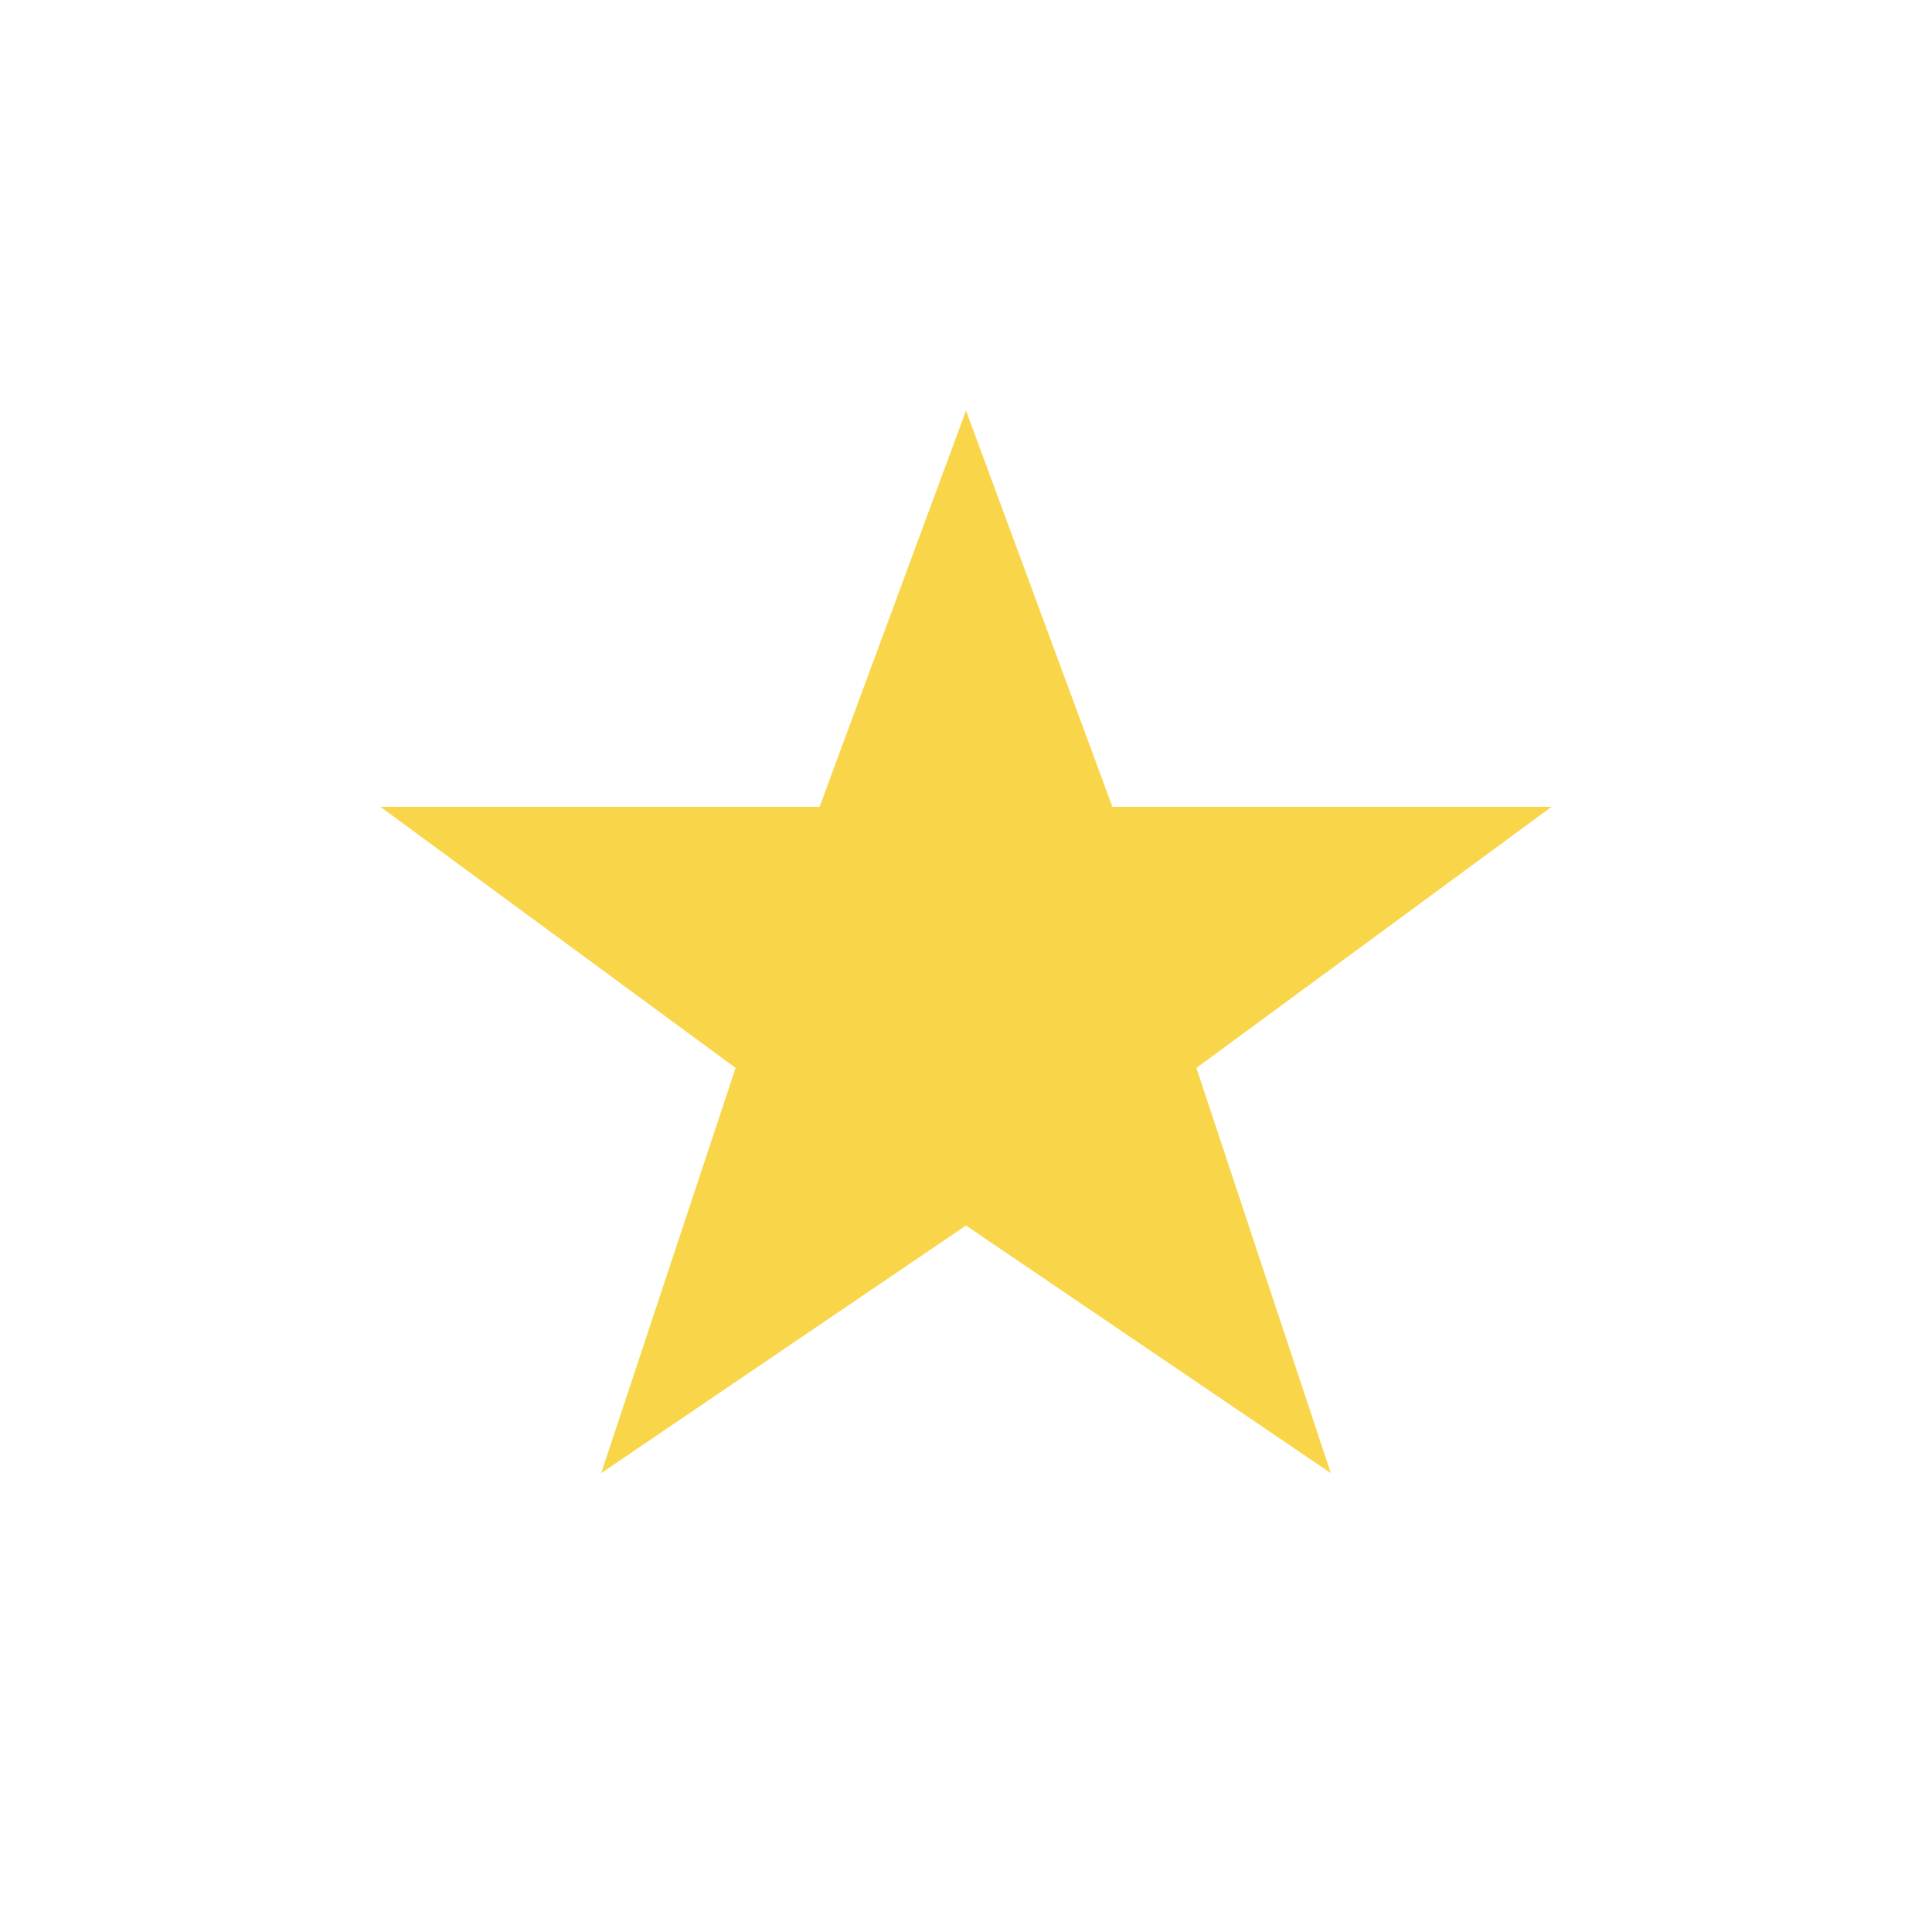 <?xml version="1.0" encoding="UTF-8"?> <svg xmlns="http://www.w3.org/2000/svg" viewBox="0 0 160.00 160.00" data-guides="{&quot;vertical&quot;:[],&quot;horizontal&quot;:[]}"><path fill="#f9d649" stroke="none" fill-opacity="1" stroke-width="1" stroke-opacity="1" color="rgb(51, 51, 51)" id="tSvg118e813065a" title="Path 2" d="M80 34C75.958 44.938 71.917 55.876 67.875 66.814C55.75 66.814 43.625 66.814 31.5 66.814C41.306 74.023 51.112 81.232 60.918 88.441C57.208 99.627 53.497 110.814 49.787 122C59.858 115.164 69.929 108.328 80 101.492C90.071 108.328 100.142 115.164 110.213 122C106.503 110.814 102.792 99.627 99.082 88.441C108.888 81.232 118.694 74.023 128.5 66.814C116.375 66.814 104.25 66.814 92.125 66.814C88.083 55.876 84.042 44.938 80 34Z" style=""></path><defs></defs></svg> 
